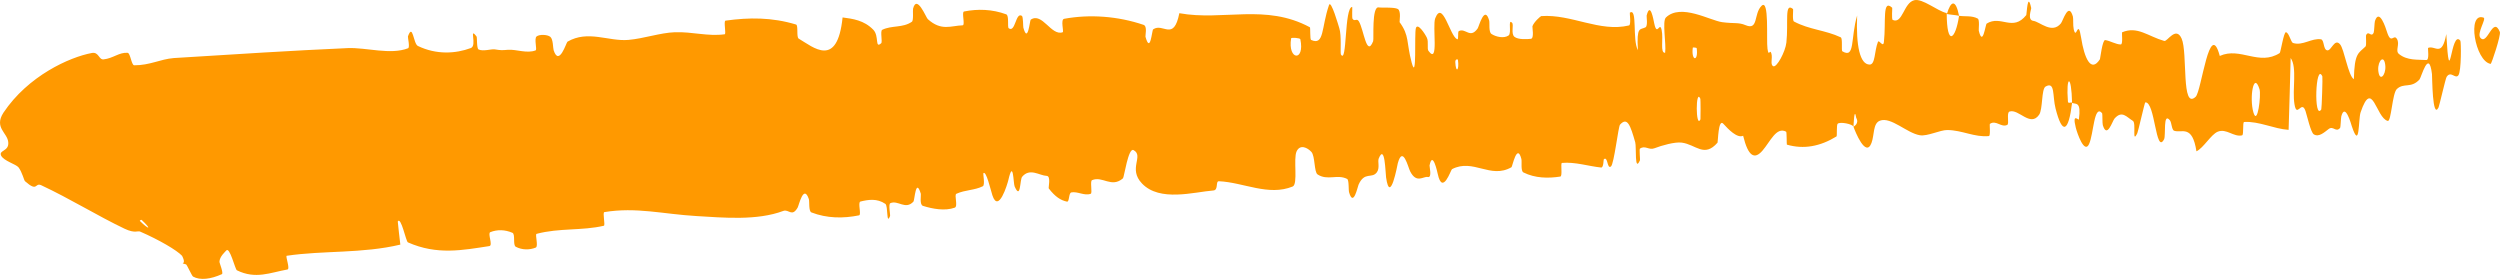 <?xml version="1.0" encoding="UTF-8"?> <svg xmlns="http://www.w3.org/2000/svg" viewBox="0 0 73.289 8.176" fill="none"><path d="M0.099 3.306C0.824 2.221 2.039 1.676 2.689 1.554C2.9 1.512 2.892 1.756 3.036 1.741C3.318 1.711 3.492 1.529 3.741 1.548C3.823 1.555 3.853 1.913 3.934 1.914C4.394 1.916 4.694 1.735 5.094 1.702C6.958 1.586 8.553 1.483 10.197 1.41C10.738 1.388 11.446 1.616 11.962 1.415C12.024 1.392 11.95 1.094 11.959 1.067C12.105 0.662 12.114 1.281 12.25 1.347C12.794 1.609 13.352 1.575 13.802 1.409C13.998 1.338 13.734 0.757 13.972 1.073C13.989 1.095 13.971 1.422 14.03 1.45C14.163 1.515 14.4 1.432 14.503 1.447C14.696 1.479 14.722 1.473 14.898 1.459C15.137 1.444 15.45 1.575 15.701 1.477C15.754 1.456 15.65 1.132 15.731 1.068C15.812 1.003 16.047 1.01 16.133 1.08C16.219 1.151 16.21 1.414 16.23 1.472C16.391 1.963 16.601 1.243 16.636 1.222C17.237 0.872 17.837 1.22 18.422 1.17C18.873 1.131 19.356 0.96 19.783 0.945C20.298 0.927 20.751 1.073 21.244 1.005C21.296 0.999 21.205 0.614 21.27 0.605C21.959 0.509 22.625 0.504 23.337 0.719C23.408 0.741 23.342 1.089 23.414 1.132C23.842 1.384 24.546 2.016 24.701 0.511C24.995 0.551 25.329 0.59 25.603 0.874C25.778 1.057 25.642 1.439 25.833 1.267C25.876 1.229 25.797 0.907 25.863 0.874C26.141 0.737 26.465 0.824 26.732 0.638C26.787 0.6 26.754 0.309 26.767 0.255C26.877 -0.179 27.146 0.512 27.198 0.56C27.597 0.92 27.876 0.753 28.221 0.742C28.301 0.74 28.184 0.353 28.261 0.337C28.661 0.257 29.086 0.268 29.498 0.42C29.59 0.455 29.526 0.794 29.571 0.828C29.77 0.972 29.772 0.339 29.958 0.466C29.997 0.491 29.991 0.779 30 0.81C30.133 1.298 30.189 0.594 30.216 0.577C30.554 0.347 30.817 1.066 31.154 0.945C31.194 0.93 31.083 0.572 31.197 0.551C31.946 0.413 32.769 0.473 33.523 0.728C33.642 0.767 33.571 1.043 33.58 1.076C33.724 1.595 33.768 0.889 33.805 0.861C34.096 0.656 34.405 1.233 34.573 0.387C35.857 0.62 37.101 0.098 38.401 0.8C38.417 0.808 38.401 1.155 38.434 1.17C38.827 1.349 38.731 0.814 38.961 0.147C39.019 -0.021 39.243 0.766 39.262 0.824C39.333 1.036 39.287 1.554 39.309 1.595C39.495 1.915 39.405 0.212 39.641 0.203C39.649 0.206 39.629 0.52 39.65 0.551C39.715 0.647 39.772 0.52 39.836 0.626C39.983 0.87 40.061 1.696 40.255 1.207C40.28 1.144 40.207 0.179 40.418 0.217C40.502 0.233 40.871 0.204 40.977 0.263C41.083 0.322 41.022 0.636 41.03 0.649C41.323 1.052 41.223 1.226 41.383 1.831C41.543 2.434 41.456 0.986 41.508 0.823C41.56 0.66 41.777 0.993 41.831 1.109C41.886 1.226 41.829 1.426 41.876 1.491C42.189 1.918 41.984 0.768 42.075 0.535C42.292 -0.017 42.502 1.052 42.716 1.15C42.774 1.177 42.72 0.934 42.77 0.909C42.968 0.816 43.099 1.147 43.319 0.833C43.355 0.782 43.522 0.131 43.656 0.601C43.676 0.669 43.635 0.938 43.723 0.995C43.854 1.082 44.089 1.134 44.225 1.04C44.324 0.971 44.195 0.533 44.327 0.667C44.385 0.726 44.287 0.987 44.396 1.078C44.505 1.168 44.776 1.149 44.879 1.138C44.982 1.126 44.916 0.793 44.924 0.77C44.971 0.639 45.165 0.472 45.182 0.472C46.07 0.408 46.895 0.952 47.755 0.746C47.823 0.73 47.77 0.378 47.78 0.372C48.009 0.219 47.847 1.161 48.016 1.472C47.976 0.756 48.077 0.884 48.237 0.802C48.314 0.762 48.266 0.485 48.272 0.457C48.379 0.033 48.471 0.575 48.495 0.686C48.58 1.094 48.654 0.608 48.712 0.881C48.77 1.151 48.658 1.557 48.814 1.548C48.852 1.291 48.722 0.623 48.838 0.512C49.276 0.092 50.13 0.602 50.487 0.65C50.847 0.698 50.962 0.649 51.173 0.738C51.554 0.899 51.407 0.404 51.639 0.173C51.872 -0.059 51.777 1.167 51.815 1.429C51.852 1.691 51.884 1.42 51.928 1.564C51.972 1.708 51.885 1.888 51.983 1.941C52.081 1.993 52.339 1.522 52.369 1.246C52.433 0.663 52.304 0.053 52.563 0.264C52.578 0.277 52.535 0.599 52.592 0.631C53.044 0.872 53.51 0.881 53.962 1.094C54.025 1.124 53.974 1.483 54.01 1.504C54.387 1.729 54.246 1.127 54.443 0.454C54.407 1.347 54.526 1.891 54.809 1.893C54.979 1.895 54.945 1.506 55.052 1.23C55.084 1.147 55.208 1.413 55.228 1.23C55.294 0.63 55.173 -0.039 55.469 0.225C55.482 0.237 55.444 0.566 55.488 0.585C55.776 0.712 55.805 0.085 56.115 0.007C56.36 -0.055 56.793 0.324 57.069 0.384C57.071 1.387 57.33 1.155 57.431 0.463C57.611 0.491 57.805 0.45 57.979 0.545C58.039 0.577 58.002 0.868 58.009 0.899C58.128 1.391 58.202 0.718 58.241 0.691C58.661 0.432 59.002 0.941 59.402 0.442C59.416 0.424 59.437 -0.273 59.546 0.235C59.553 0.27 59.421 0.588 59.61 0.612C59.798 0.636 60.155 1.008 60.417 0.685C60.48 0.607 60.64 0.042 60.768 0.484C60.785 0.544 60.767 0.743 60.792 0.855C60.872 1.209 60.915 0.505 61.009 1.103C61.103 1.701 61.297 2.149 61.561 1.736C61.569 1.724 61.632 1.166 61.715 1.175C61.847 1.19 62.035 1.307 62.174 1.303C62.24 1.301 62.198 0.955 62.209 0.948C62.656 0.755 62.971 1.065 63.447 1.201C63.534 1.227 63.788 0.755 63.955 1.13C64.139 1.54 63.939 3.24 64.367 2.837C64.54 2.676 64.773 0.519 65.074 1.64C65.675 1.367 66.225 1.944 66.831 1.555C66.858 1.538 66.95 0.936 67.013 0.945C67.108 0.959 67.156 1.242 67.224 1.261C67.505 1.349 67.766 1.111 68.039 1.152C68.142 1.167 68.102 1.458 68.225 1.476C68.348 1.493 68.436 1.111 68.6 1.299C68.724 1.441 68.839 2.227 69.005 2.321C69.023 1.548 69.138 1.565 69.345 1.365C69.385 1.326 69.347 1.056 69.366 1.024C69.444 0.886 69.511 1.11 69.585 0.96C69.603 0.924 69.608 0.661 69.623 0.616C69.751 0.229 69.942 0.826 69.974 0.93C70.099 1.325 70.167 0.983 70.266 1.139C70.364 1.296 70.209 1.486 70.326 1.582C70.566 1.78 70.881 1.743 71.129 1.76C71.227 1.765 71.167 1.412 71.181 1.404C71.388 1.319 71.587 1.698 71.714 0.998C71.82 2.816 71.841 0.825 72.127 1.194C72.149 1.224 72.16 2.083 72.069 2.207C71.978 2.331 71.85 2.06 71.724 2.254C71.693 2.299 71.511 3.1 71.488 3.148C71.303 3.525 71.303 2.243 71.295 2.172C71.203 1.41 70.983 2.272 70.928 2.331C70.679 2.601 70.474 2.417 70.266 2.609C70.13 2.733 70.102 3.573 69.998 3.545C69.651 3.454 69.548 2.281 69.203 3.292C69.13 3.507 69.186 4.426 68.945 3.701C68.929 3.655 68.751 2.992 68.637 3.408C68.623 3.461 68.619 3.728 68.601 3.75C68.479 3.894 68.402 3.68 68.269 3.78C68.137 3.88 67.978 4.031 67.83 3.938C67.74 3.883 67.631 3.383 67.589 3.26C67.472 2.907 67.334 3.482 67.264 3.055C67.193 2.627 67.349 1.978 67.152 1.7C67.137 2.395 67.112 3.108 67.092 3.807C66.657 3.778 66.227 3.549 65.789 3.576C65.734 3.58 65.786 3.954 65.728 3.968C65.482 4.025 65.269 3.757 65.014 3.861C64.816 3.943 64.597 4.338 64.39 4.436C64.269 3.64 63.961 3.908 63.739 3.834C63.661 3.809 63.667 3.596 63.612 3.527C63.404 3.27 63.499 3.973 63.441 4.083C63.194 4.554 63.179 2.963 62.889 3.002C62.873 3.003 62.683 3.851 62.657 3.903C62.492 4.247 62.631 3.608 62.528 3.545C62.34 3.43 62.21 3.227 61.989 3.475C61.924 3.549 61.769 4.077 61.645 3.668C61.629 3.615 61.638 3.334 61.625 3.318C61.386 3.044 61.379 3.925 61.242 4.223C61.106 4.521 60.895 3.913 60.852 3.738C60.74 3.285 60.938 3.544 60.944 3.5C61.015 2.97 60.862 3.062 60.744 3.017C60.726 2.153 60.562 2.205 60.622 2.974C60.629 3.058 60.72 2.977 60.744 3.017C60.641 3.864 60.461 3.973 60.26 3.181C60.165 2.81 60.253 2.378 59.969 2.536C59.84 2.608 59.891 3.203 59.777 3.365C59.518 3.736 59.179 3.182 58.911 3.27C58.814 3.302 58.91 3.628 58.844 3.661C58.668 3.75 58.513 3.506 58.335 3.632C58.319 3.644 58.36 3.985 58.305 3.989C57.887 4.031 57.522 3.815 57.086 3.812C56.876 3.81 56.502 4.001 56.284 3.965C55.904 3.905 55.433 3.414 55.111 3.538C54.902 3.617 54.952 3.957 54.864 4.19C54.695 4.642 54.379 3.84 54.336 3.715C54.335 3.711 54.515 3.629 54.416 3.455C54.356 3.091 54.338 3.714 54.336 3.715C54.309 3.635 53.943 3.562 53.872 3.628C53.834 3.664 53.859 3.987 53.839 3.999C53.357 4.295 52.875 4.383 52.383 4.24C52.375 4.233 52.382 3.872 52.362 3.861C52.076 3.705 51.898 4.15 51.668 4.416C51.438 4.682 51.251 4.597 51.101 3.98C50.926 4.061 50.668 3.791 50.519 3.627C50.371 3.464 50.364 4.167 50.351 4.181C49.959 4.633 49.717 4.235 49.301 4.181C49.102 4.154 48.713 4.264 48.502 4.346C48.335 4.411 48.23 4.249 48.075 4.358C48.055 4.372 48.083 4.685 48.077 4.697C47.911 5.075 47.977 4.308 47.938 4.172C47.796 3.678 47.709 3.415 47.492 3.654C47.441 3.709 47.317 4.814 47.225 4.881C47.106 4.965 47.142 4.569 47.017 4.668C47.006 4.676 47.014 4.92 46.936 4.911C46.571 4.873 46.172 4.741 45.791 4.776C45.739 4.779 45.815 5.164 45.741 5.176C45.39 5.231 45.005 5.227 44.66 5.055C44.575 5.012 44.62 4.74 44.6 4.66C44.474 4.177 44.336 4.888 44.31 4.902C43.69 5.259 43.191 4.635 42.566 4.959C42.532 4.978 42.289 5.743 42.148 5.098C42.138 5.055 41.998 4.394 41.908 4.852C41.903 4.881 41.988 5.22 41.858 5.189C41.728 5.159 41.529 5.394 41.34 5.024C41.28 4.908 41.126 4.25 40.978 4.783C40.968 4.821 40.753 6.023 40.634 5.203C40.614 5.068 40.602 4.195 40.417 4.649C40.382 4.737 40.458 4.929 40.361 5.054C40.214 5.247 40.001 5.02 39.826 5.416C39.796 5.485 39.677 6.082 39.549 5.637C39.529 5.568 39.551 5.275 39.491 5.245C39.204 5.099 38.918 5.304 38.626 5.114C38.521 5.047 38.556 4.575 38.444 4.453C38.333 4.331 38.114 4.218 38.011 4.437C37.908 4.656 38.059 5.401 37.895 5.468C37.187 5.757 36.456 5.346 35.734 5.313C35.627 5.308 35.727 5.572 35.571 5.584C35.001 5.629 34.001 5.926 33.479 5.38C33.059 4.942 33.545 4.571 33.23 4.4C33.076 4.318 32.955 5.197 32.921 5.227C32.582 5.522 32.32 5.148 32.013 5.282C31.949 5.31 32.03 5.66 31.976 5.68C31.791 5.75 31.588 5.603 31.406 5.641C31.325 5.659 31.354 5.928 31.278 5.911C31.096 5.873 30.932 5.768 30.745 5.524C30.728 5.502 30.817 5.161 30.684 5.156C30.47 5.148 30.192 4.912 29.964 5.183C29.896 5.264 29.925 5.881 29.744 5.464C29.706 5.377 29.708 4.634 29.559 5.284C29.533 5.392 29.273 6.271 29.092 5.724C29.044 5.579 28.909 4.98 28.827 5.08C28.816 5.095 28.882 5.424 28.812 5.46C28.563 5.583 28.298 5.562 28.036 5.681C27.967 5.714 28.092 6.05 27.989 6.088C27.704 6.191 27.34 6.125 27.056 6.035C26.951 6.001 27.005 5.713 26.995 5.682C26.845 5.187 26.815 5.869 26.778 5.911C26.54 6.163 26.327 5.857 26.101 5.956C26.039 5.982 26.104 6.302 26.093 6.332C25.979 6.621 26.041 6.035 25.954 5.976C25.71 5.81 25.454 5.852 25.225 5.908C25.138 5.93 25.261 6.298 25.183 6.313C24.72 6.407 24.242 6.403 23.787 6.227C23.701 6.193 23.734 5.901 23.712 5.836C23.557 5.384 23.42 6.025 23.383 6.087C23.215 6.374 23.125 6.124 22.964 6.183C22.189 6.475 21.193 6.379 20.418 6.334C19.431 6.276 18.654 6.064 17.717 6.218C17.658 6.228 17.752 6.605 17.702 6.618C17.063 6.768 16.4 6.678 15.731 6.855C15.677 6.868 15.791 7.223 15.706 7.258C15.532 7.33 15.308 7.333 15.122 7.235C15.027 7.188 15.116 6.865 15.021 6.824C14.798 6.729 14.574 6.726 14.373 6.806C14.288 6.841 14.459 7.197 14.346 7.214C13.561 7.334 12.815 7.484 11.958 7.105C11.9 7.079 11.757 6.334 11.661 6.493C11.679 6.702 11.711 6.947 11.736 7.171C10.62 7.437 9.475 7.339 8.405 7.498C8.362 7.505 8.511 7.885 8.428 7.9C7.919 7.991 7.496 8.195 6.945 7.924C6.891 7.898 6.734 7.209 6.63 7.347C6.613 7.372 6.433 7.52 6.433 7.68C6.433 7.704 6.558 8.011 6.505 8.037C6.18 8.184 5.867 8.225 5.659 8.108C5.625 8.088 5.483 7.766 5.455 7.751C5.216 7.673 5.501 7.814 5.337 7.499C5.188 7.337 4.661 7.029 4.11 6.79C4.032 6.756 3.966 6.853 3.652 6.705C2.862 6.329 2.047 5.821 1.202 5.427C1.016 5.351 1.11 5.645 0.734 5.313C0.706 5.296 0.652 5.047 0.542 4.905C0.464 4.811 0.111 4.719 0.032 4.561C-0.044 4.398 0.27 4.442 0.242 4.169C0.221 3.893 -0.181 3.743 0.099 3.306ZM49.847 2.896C49.704 2.561 49.708 3.798 49.85 3.499C49.856 3.484 49.854 2.913 49.847 2.896ZM66.239 2.616C66.067 2.069 65.938 2.87 66.059 3.292C66.18 3.714 66.291 2.782 66.239 2.616ZM68.081 2.238C67.879 1.806 67.824 3.559 68.05 3.207C68.063 3.187 68.093 2.264 68.081 2.238ZM4.152 6.447C4.14 6.435 4.089 6.466 4.101 6.478C4.38 6.754 4.452 6.724 4.152 6.447ZM69.912 1.832C69.851 1.594 69.66 1.864 69.736 2.161C69.797 2.399 69.987 2.128 69.912 1.832ZM42.74 1.754C42.737 1.735 42.659 1.721 42.663 1.825C42.679 2.16 42.785 2.062 42.74 1.754ZM73.014 1.873C72.558 1.797 72.311 0.342 72.808 0.517C72.897 0.548 72.602 0.974 72.714 1.108C72.92 1.35 73.081 0.444 73.285 0.936C73.321 1.026 73.04 1.881 73.013 1.875C73.014 1.874 73.014 1.874 73.014 1.873ZM49.74 1.413C49.737 1.396 49.627 1.383 49.625 1.399C49.574 1.793 49.794 1.82 49.74 1.413ZM38.12 1.149C38.113 1.114 37.857 1.092 37.85 1.124C37.743 1.771 38.259 1.819 38.12 1.149ZM57.074 0.411C57.19 0.015 57.333 -0.033 57.431 0.463C57.312 0.437 57.193 0.434 57.074 0.411Z" fill="#FF9900"></path></svg> 